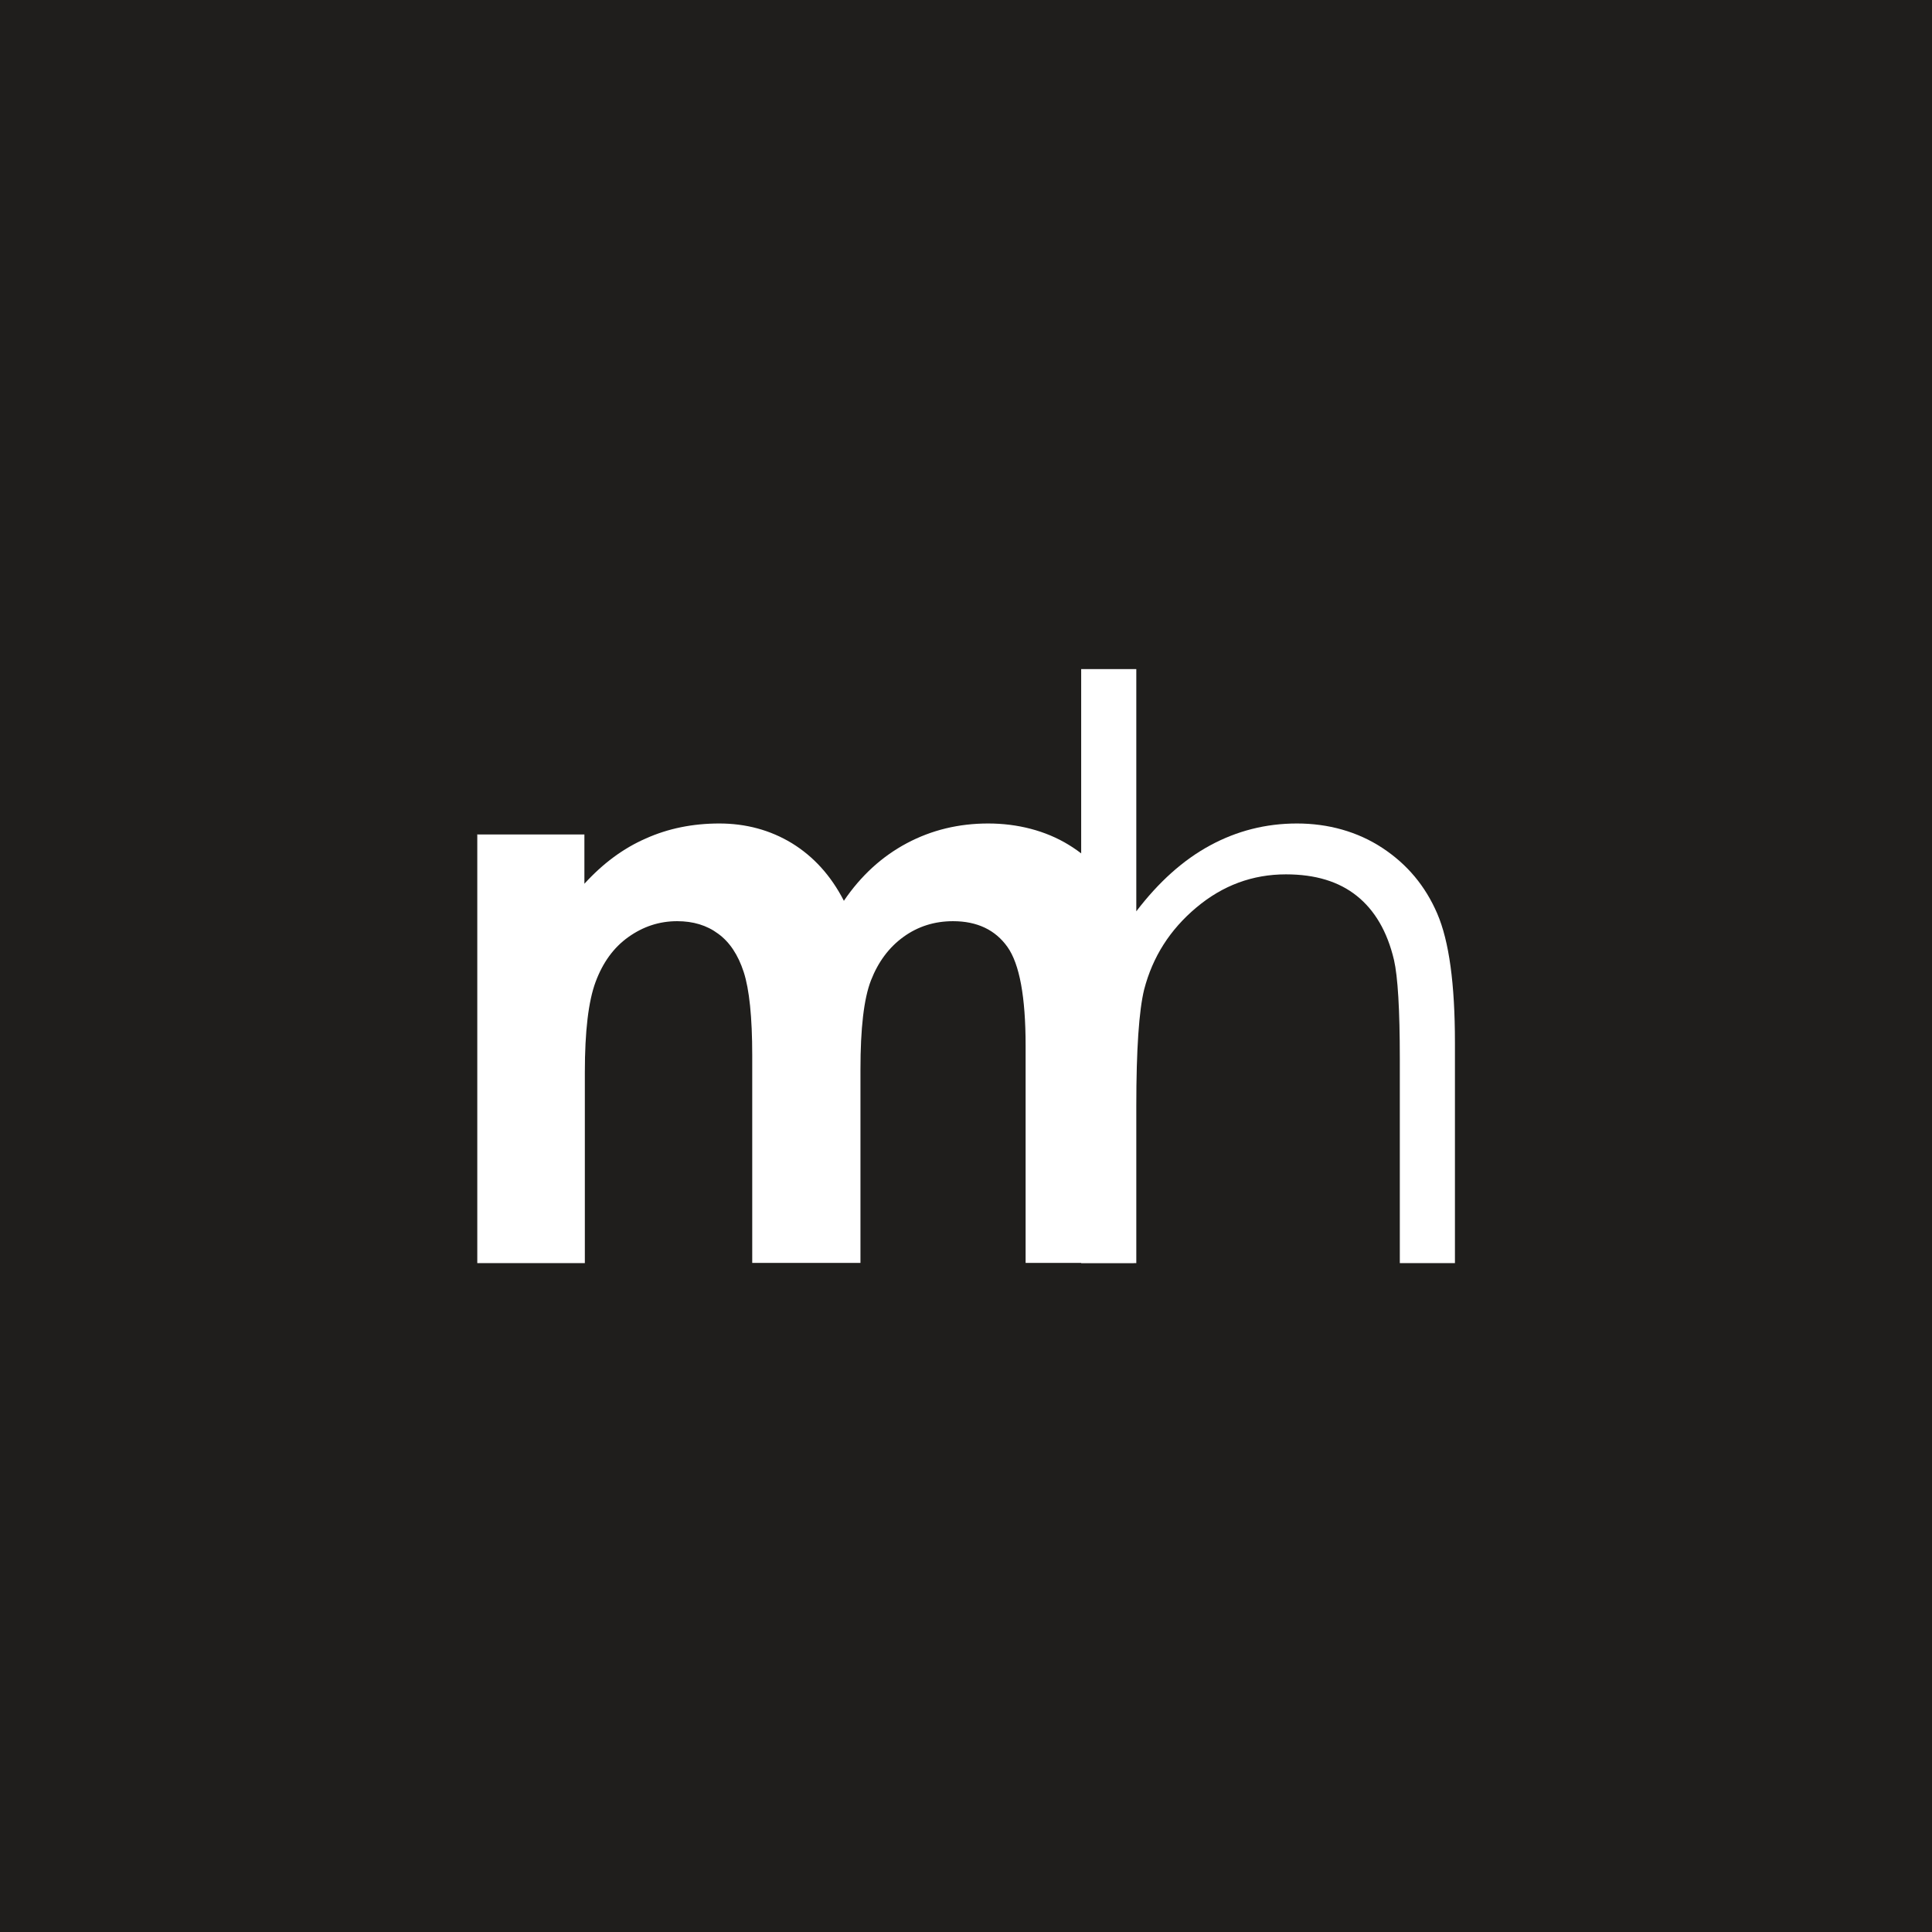 <?xml version="1.0" encoding="UTF-8"?><svg xmlns="http://www.w3.org/2000/svg" viewBox="0 0 86.22 86.22"><defs><style>.d{fill:#fff;}.e{fill:#1f1e1c;}</style></defs><g id="a"/><g id="b"><g id="c"><rect class="e" width="86.22" height="86.22"/><g><path class="d" d="M21.28,37.24h4.8v2.2c.82-.9,1.73-1.58,2.74-2.02,1-.45,2.1-.67,3.28-.67s2.27,.29,3.24,.88c.96,.59,1.74,1.44,2.32,2.57,.76-1.12,1.7-1.98,2.81-2.57,1.11-.59,2.32-.88,3.63-.88s2.56,.32,3.59,.95c1.03,.63,1.77,1.46,2.23,2.48s.68,2.68,.68,4.97v11.21h-4.83v-9.7c0-2.17-.27-3.64-.81-4.4s-1.35-1.15-2.43-1.15c-.82,0-1.56,.23-2.21,.7s-1.13,1.12-1.45,1.94-.47,2.15-.47,3.98v8.63h-4.83v-9.26c0-1.71-.13-2.95-.38-3.72s-.63-1.34-1.14-1.71c-.51-.38-1.12-.56-1.83-.56-.8,0-1.52,.24-2.18,.71s-1.14,1.14-1.46,2c-.32,.86-.48,2.2-.48,4.04v8.51h-4.8v-19.12Z"/><path class="d" d="M48.25,29.86h2.46v10.81c1-1.31,2.09-2.29,3.29-2.94s2.49-.98,3.88-.98,2.7,.36,3.81,1.09,1.92,1.7,2.45,2.93,.79,3.14,.79,5.76v9.84h-2.46v-9.12c0-2.2-.09-3.67-.26-4.41-.3-1.27-.86-2.22-1.66-2.86s-1.85-.96-3.16-.96c-1.49,0-2.82,.49-4,1.48s-1.95,2.2-2.33,3.66c-.23,.94-.35,2.67-.35,5.2v7.01h-2.46V29.86Z"/></g></g></g></svg>